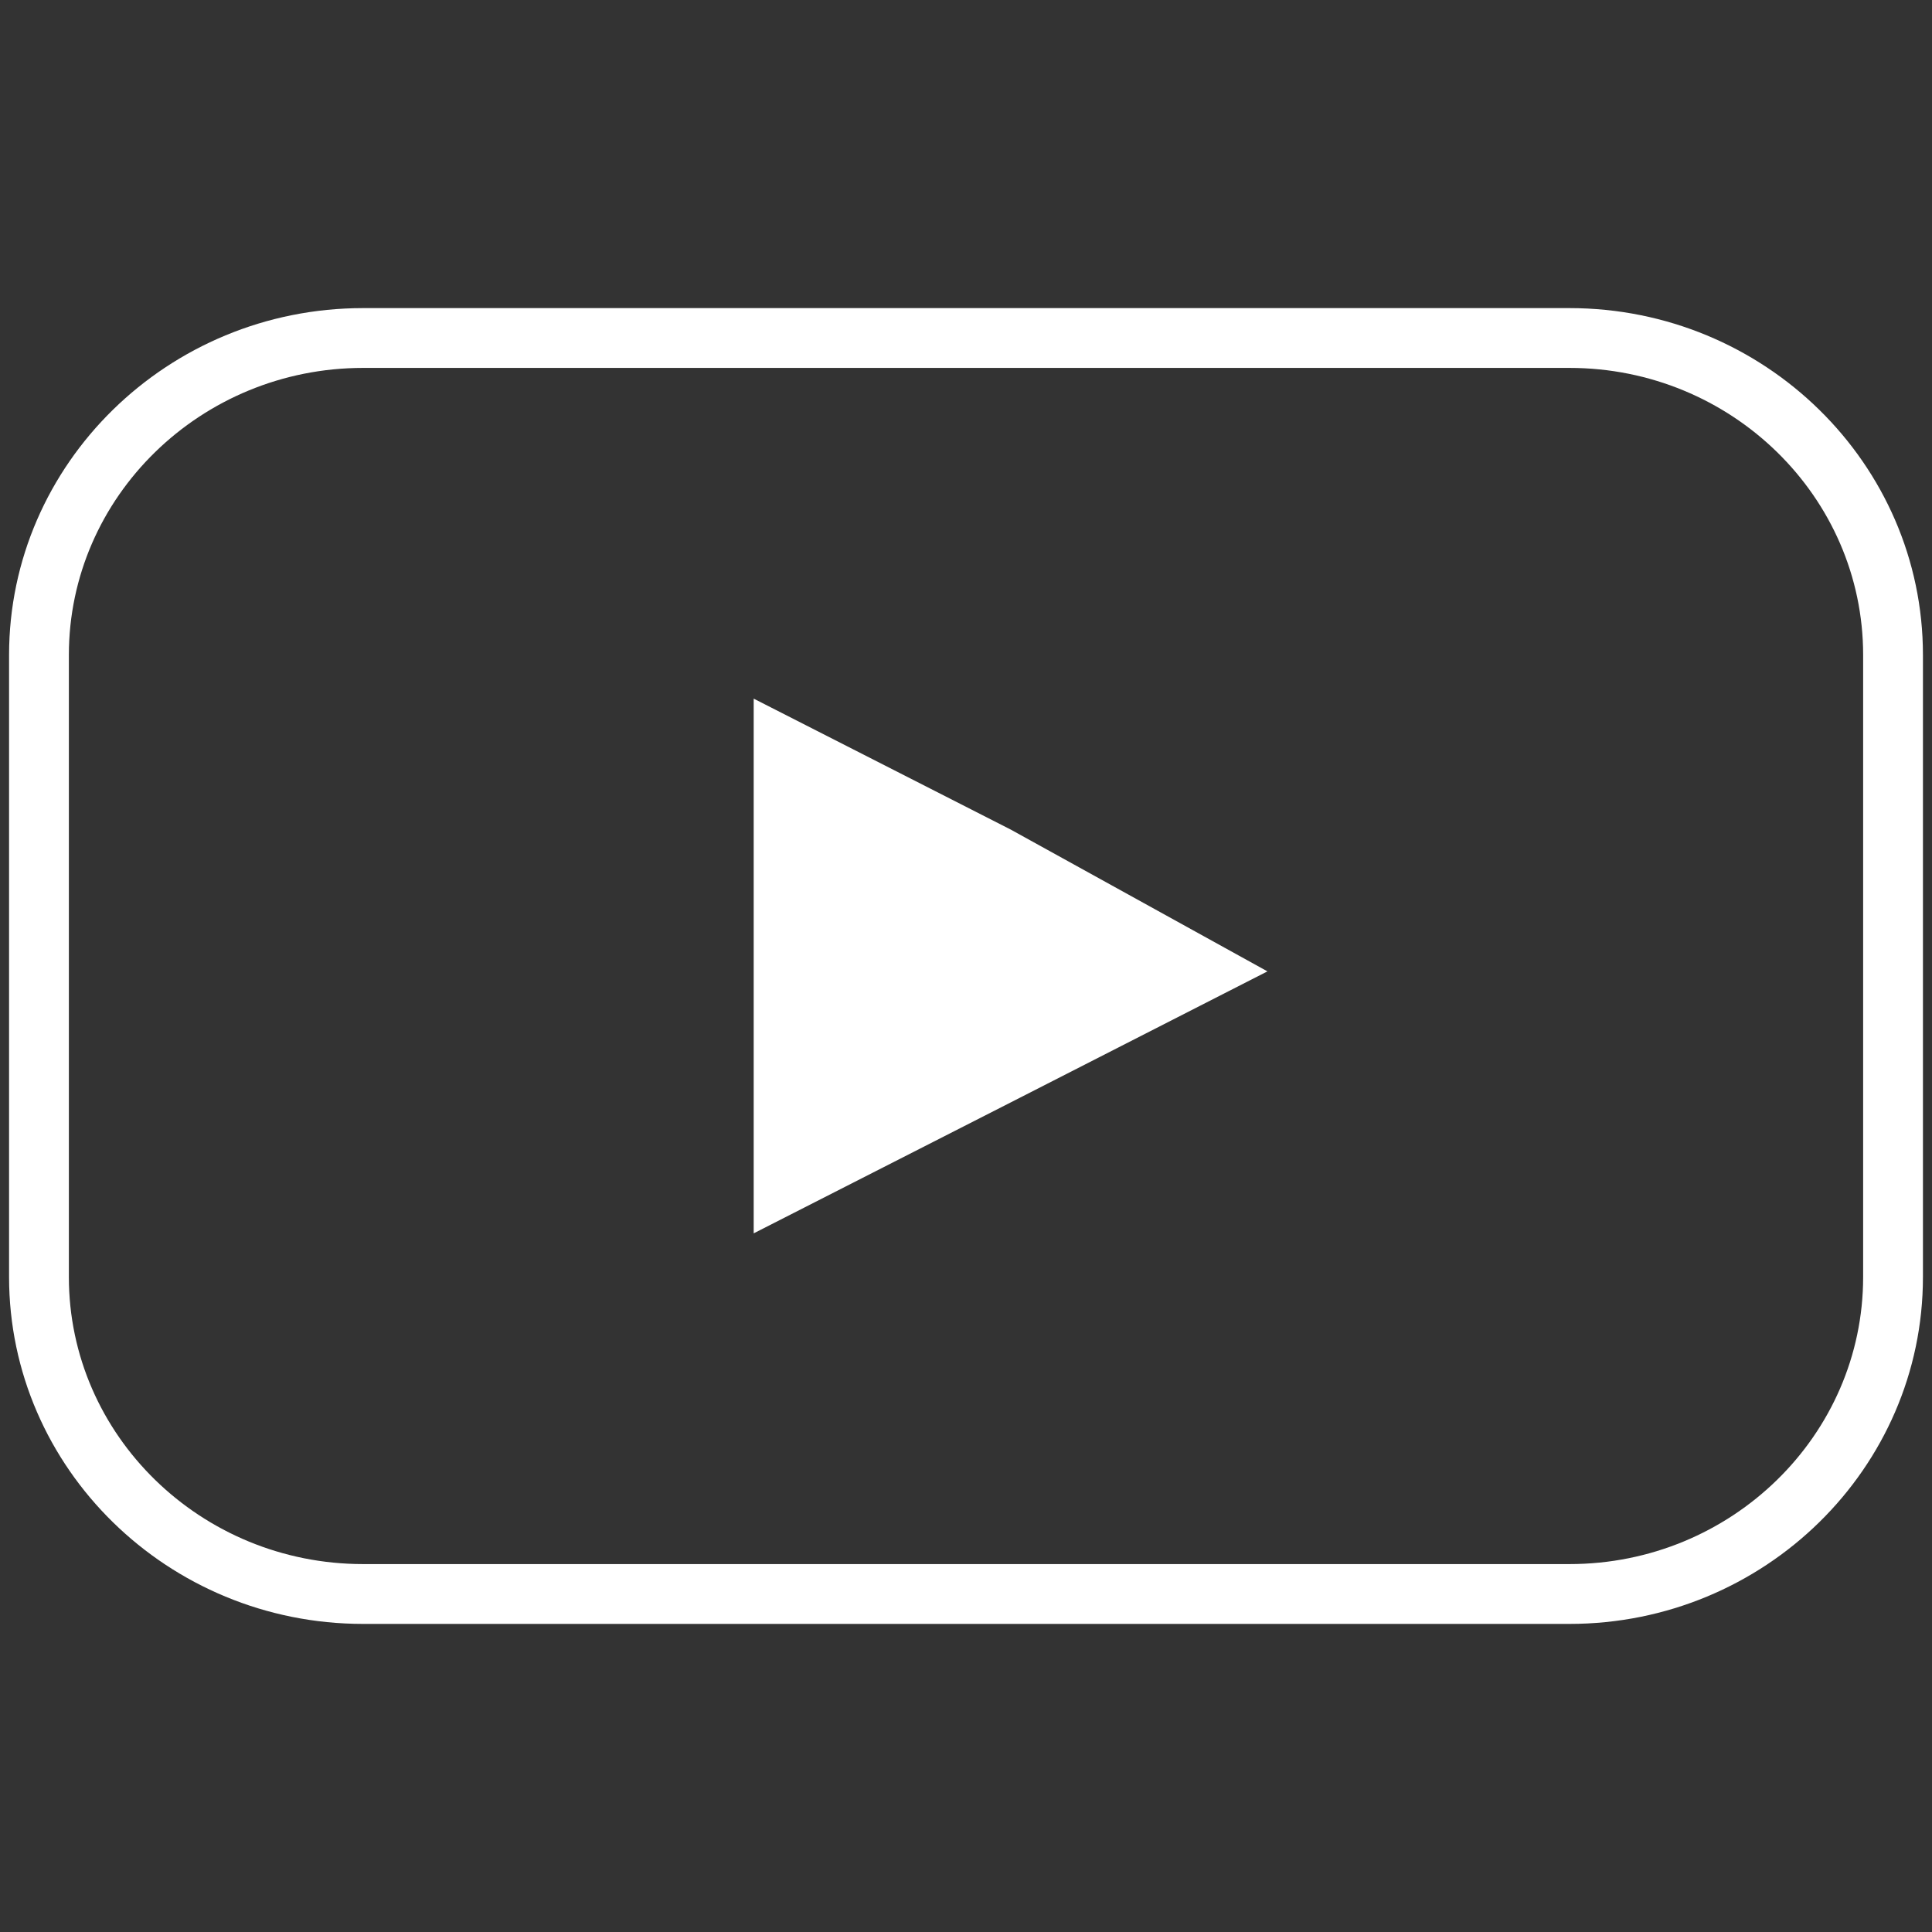 <?xml version="1.0" encoding="utf-8"?>
<!-- Generator: Adobe Illustrator 15.0.0, SVG Export Plug-In . SVG Version: 6.00 Build 0)  -->
<!DOCTYPE svg PUBLIC "-//W3C//DTD SVG 1.1//EN" "http://www.w3.org/Graphics/SVG/1.1/DTD/svg11.dtd">
<svg version="1.1" id="レイヤー_1" xmlns:x="http://ns.adobe.com/Extensibility/1.0/" xmlns:i="http://ns.adobe.com/AdobeIllustrator/10.0/" xmlns:graph="http://ns.adobe.com/Graphs/1.0/"
	 xmlns="http://www.w3.org/2000/svg" xmlns:xlink="http://www.w3.org/1999/xlink" xmlns:a="http://ns.adobe.com/AdobeSVGViewerExtensions/3.0/"
	 x="0px" y="0px" width="156px" height="156px" viewBox="0 0 156 156" enable-background="new 0 0 156 156" xml:space="preserve">
<rect x="0" y="0" width="156" height="156" fill="#333333" stroke="none"/>
<rect fill="none" width="156" height="156"/>
<g>
	<path fill="#FFFFFF" d="M126.727,131.123H29.321c-15.764,0-28.589-12.565-28.589-28.01V52.887
		c0-15.444,12.826-28.009,28.589-28.009h97.406c15.738,0,28.542,12.565,28.542,28.009v50.226
		C155.269,118.557,142.465,131.123,126.727,131.123z M29.321,29.707c-13.102,0-23.76,10.398-23.76,23.18v50.226
		c0,12.782,10.658,23.18,23.76,23.18h97.406c13.076,0,23.713-10.397,23.713-23.18V52.887c0-12.782-10.637-23.18-23.713-23.18H29.321
		z"/>
	<polygon fill="#FFFFFF" points="102.34,78.434 81.623,89.009 60.857,99.587 60.857,78.434 60.857,56.412 81.623,66.99 	"/>
</g>
</svg>
